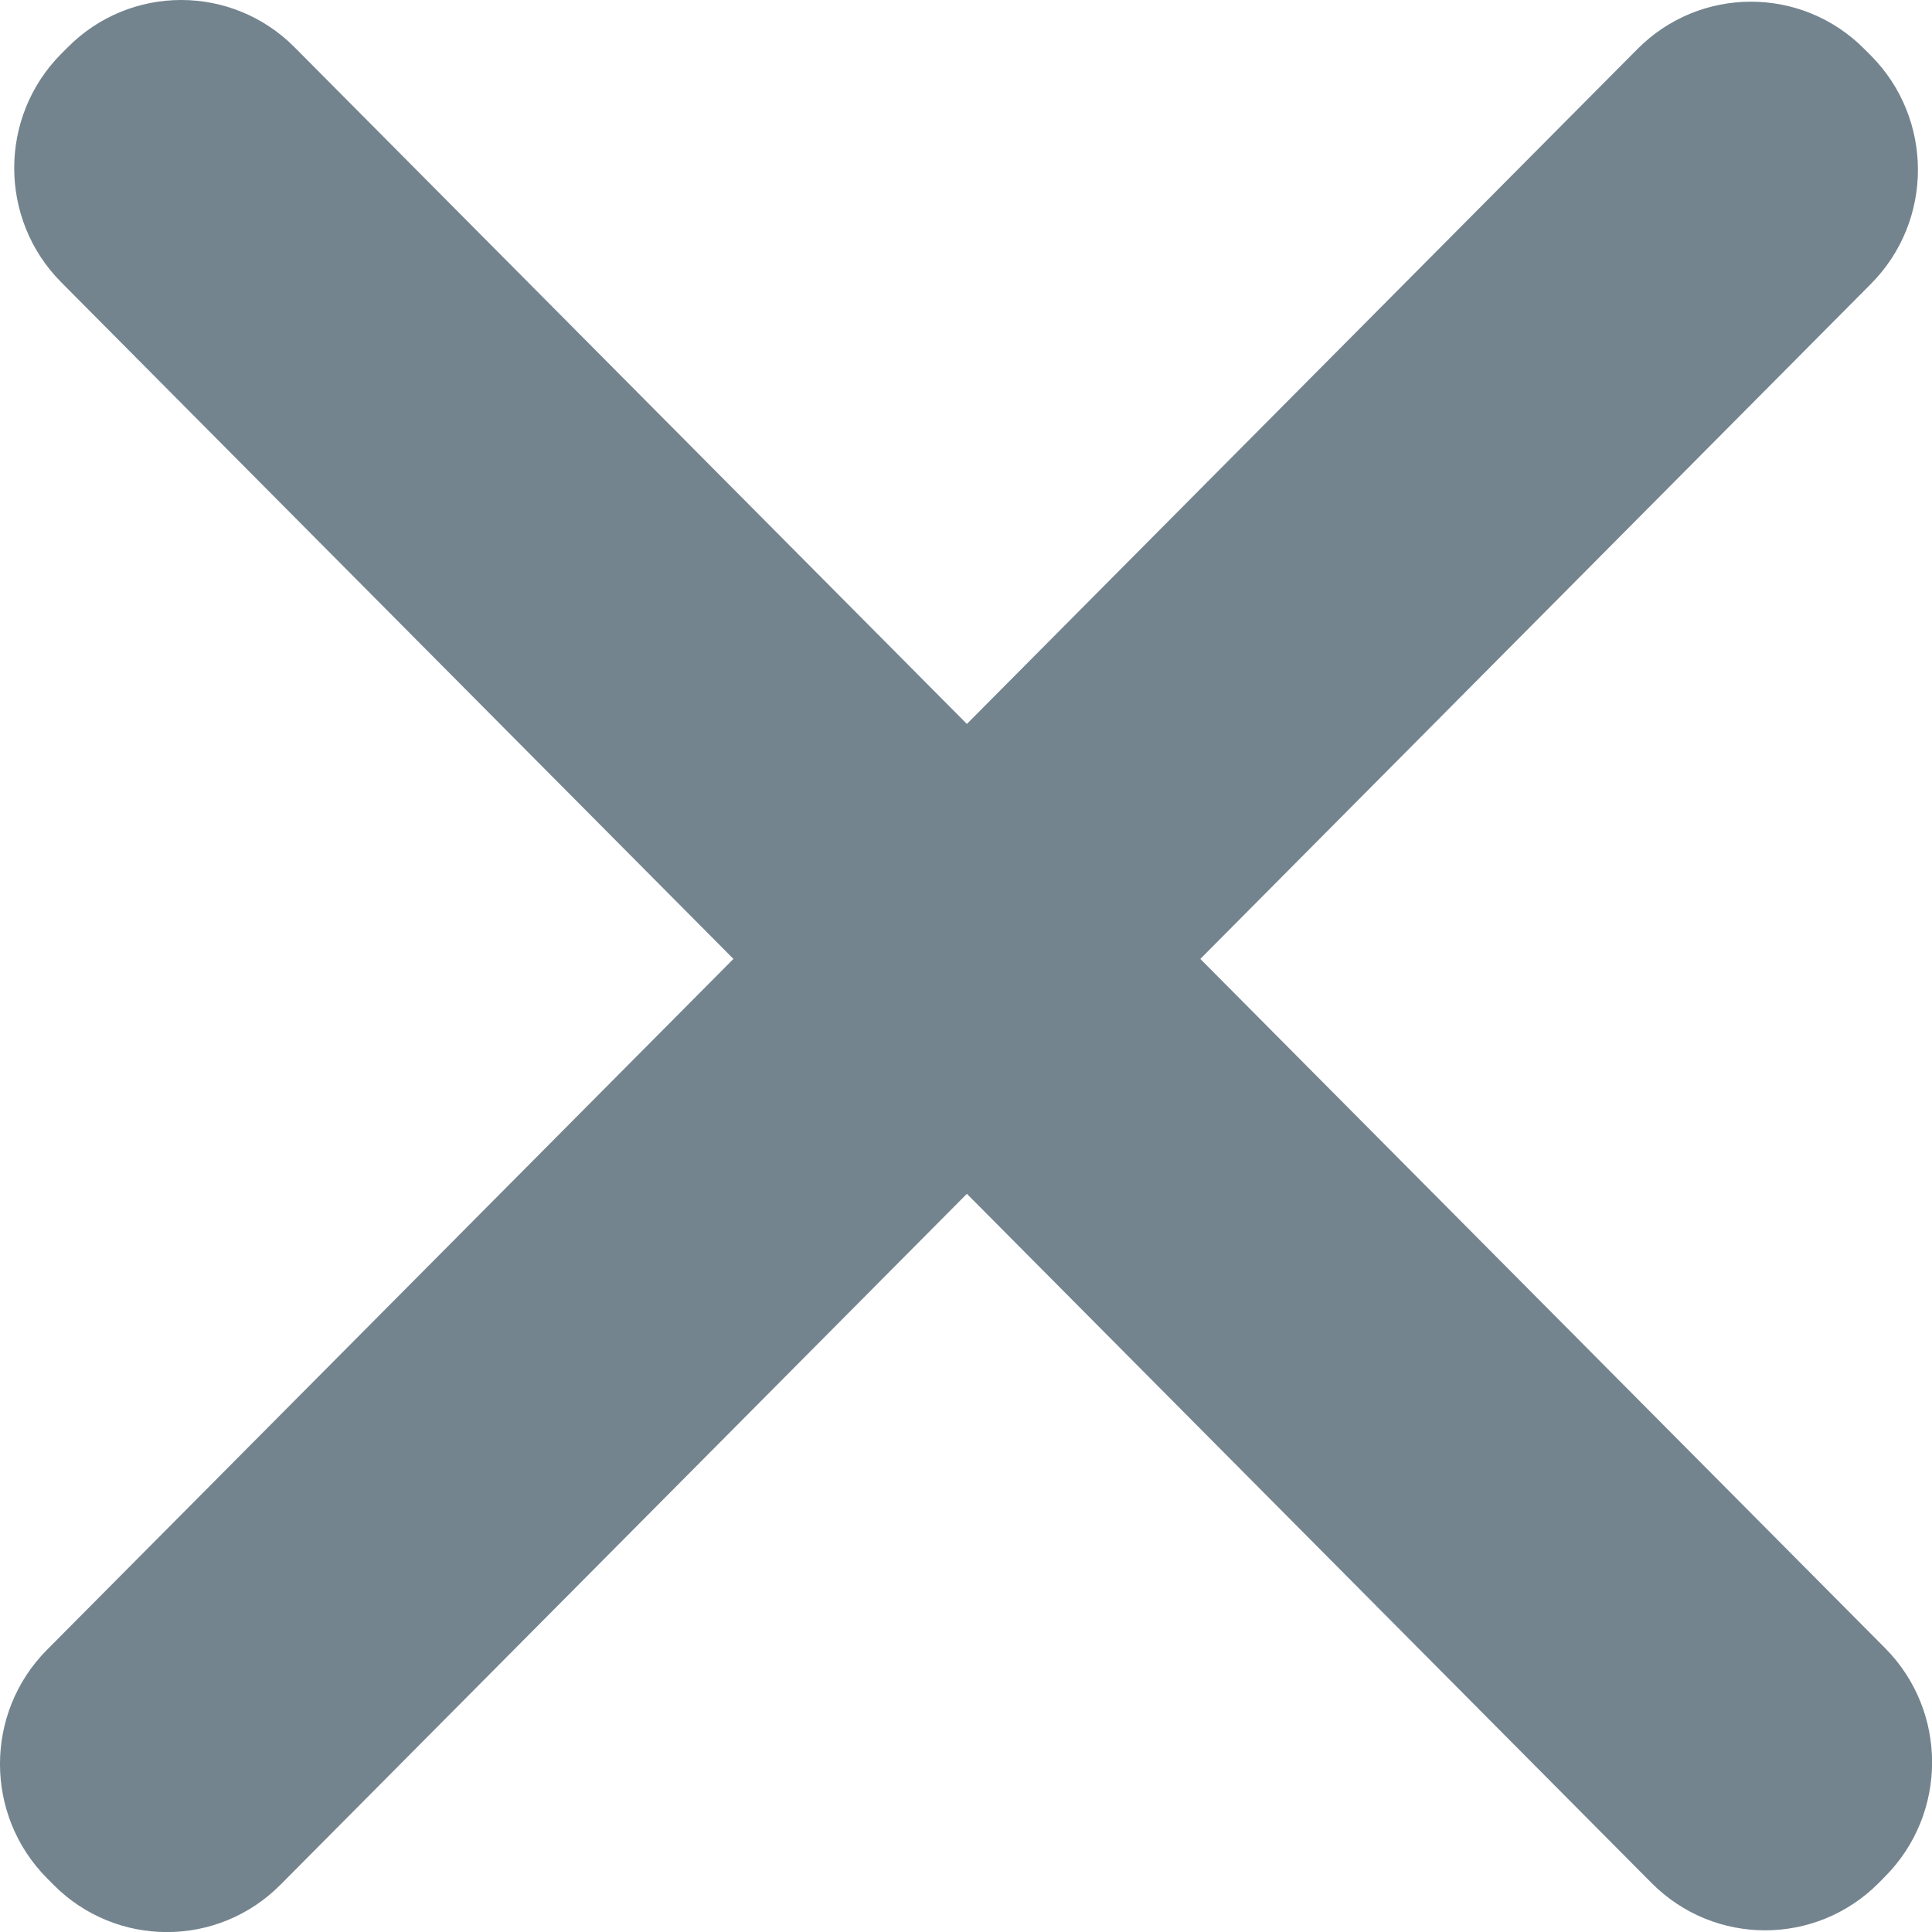 <svg width="24" height="24" viewBox="0 0 24 24" fill="none" xmlns="http://www.w3.org/2000/svg">
<path fill-rule="evenodd" clip-rule="evenodd" d="M23.417 23.311C24.196 22.527 24.196 21.257 23.417 20.473L14.911 11.912L23.241 3.527C24.02 2.744 24.02 1.474 23.241 0.69L23.16 0.609C22.382 -0.175 21.12 -0.175 20.341 0.609L12.011 8.993L3.66 0.588C2.882 -0.196 1.619 -0.196 0.841 0.588L0.76 0.669C-0.018 1.452 -0.018 2.723 0.76 3.506L9.111 11.912L0.584 20.494C-0.195 21.278 -0.195 22.548 0.584 23.332L0.664 23.413C1.443 24.197 2.705 24.197 3.484 23.413L12.011 14.83L20.517 23.392C21.296 24.175 22.558 24.175 23.337 23.392L23.417 23.311Z" fill="#74848E"/>
</svg>
